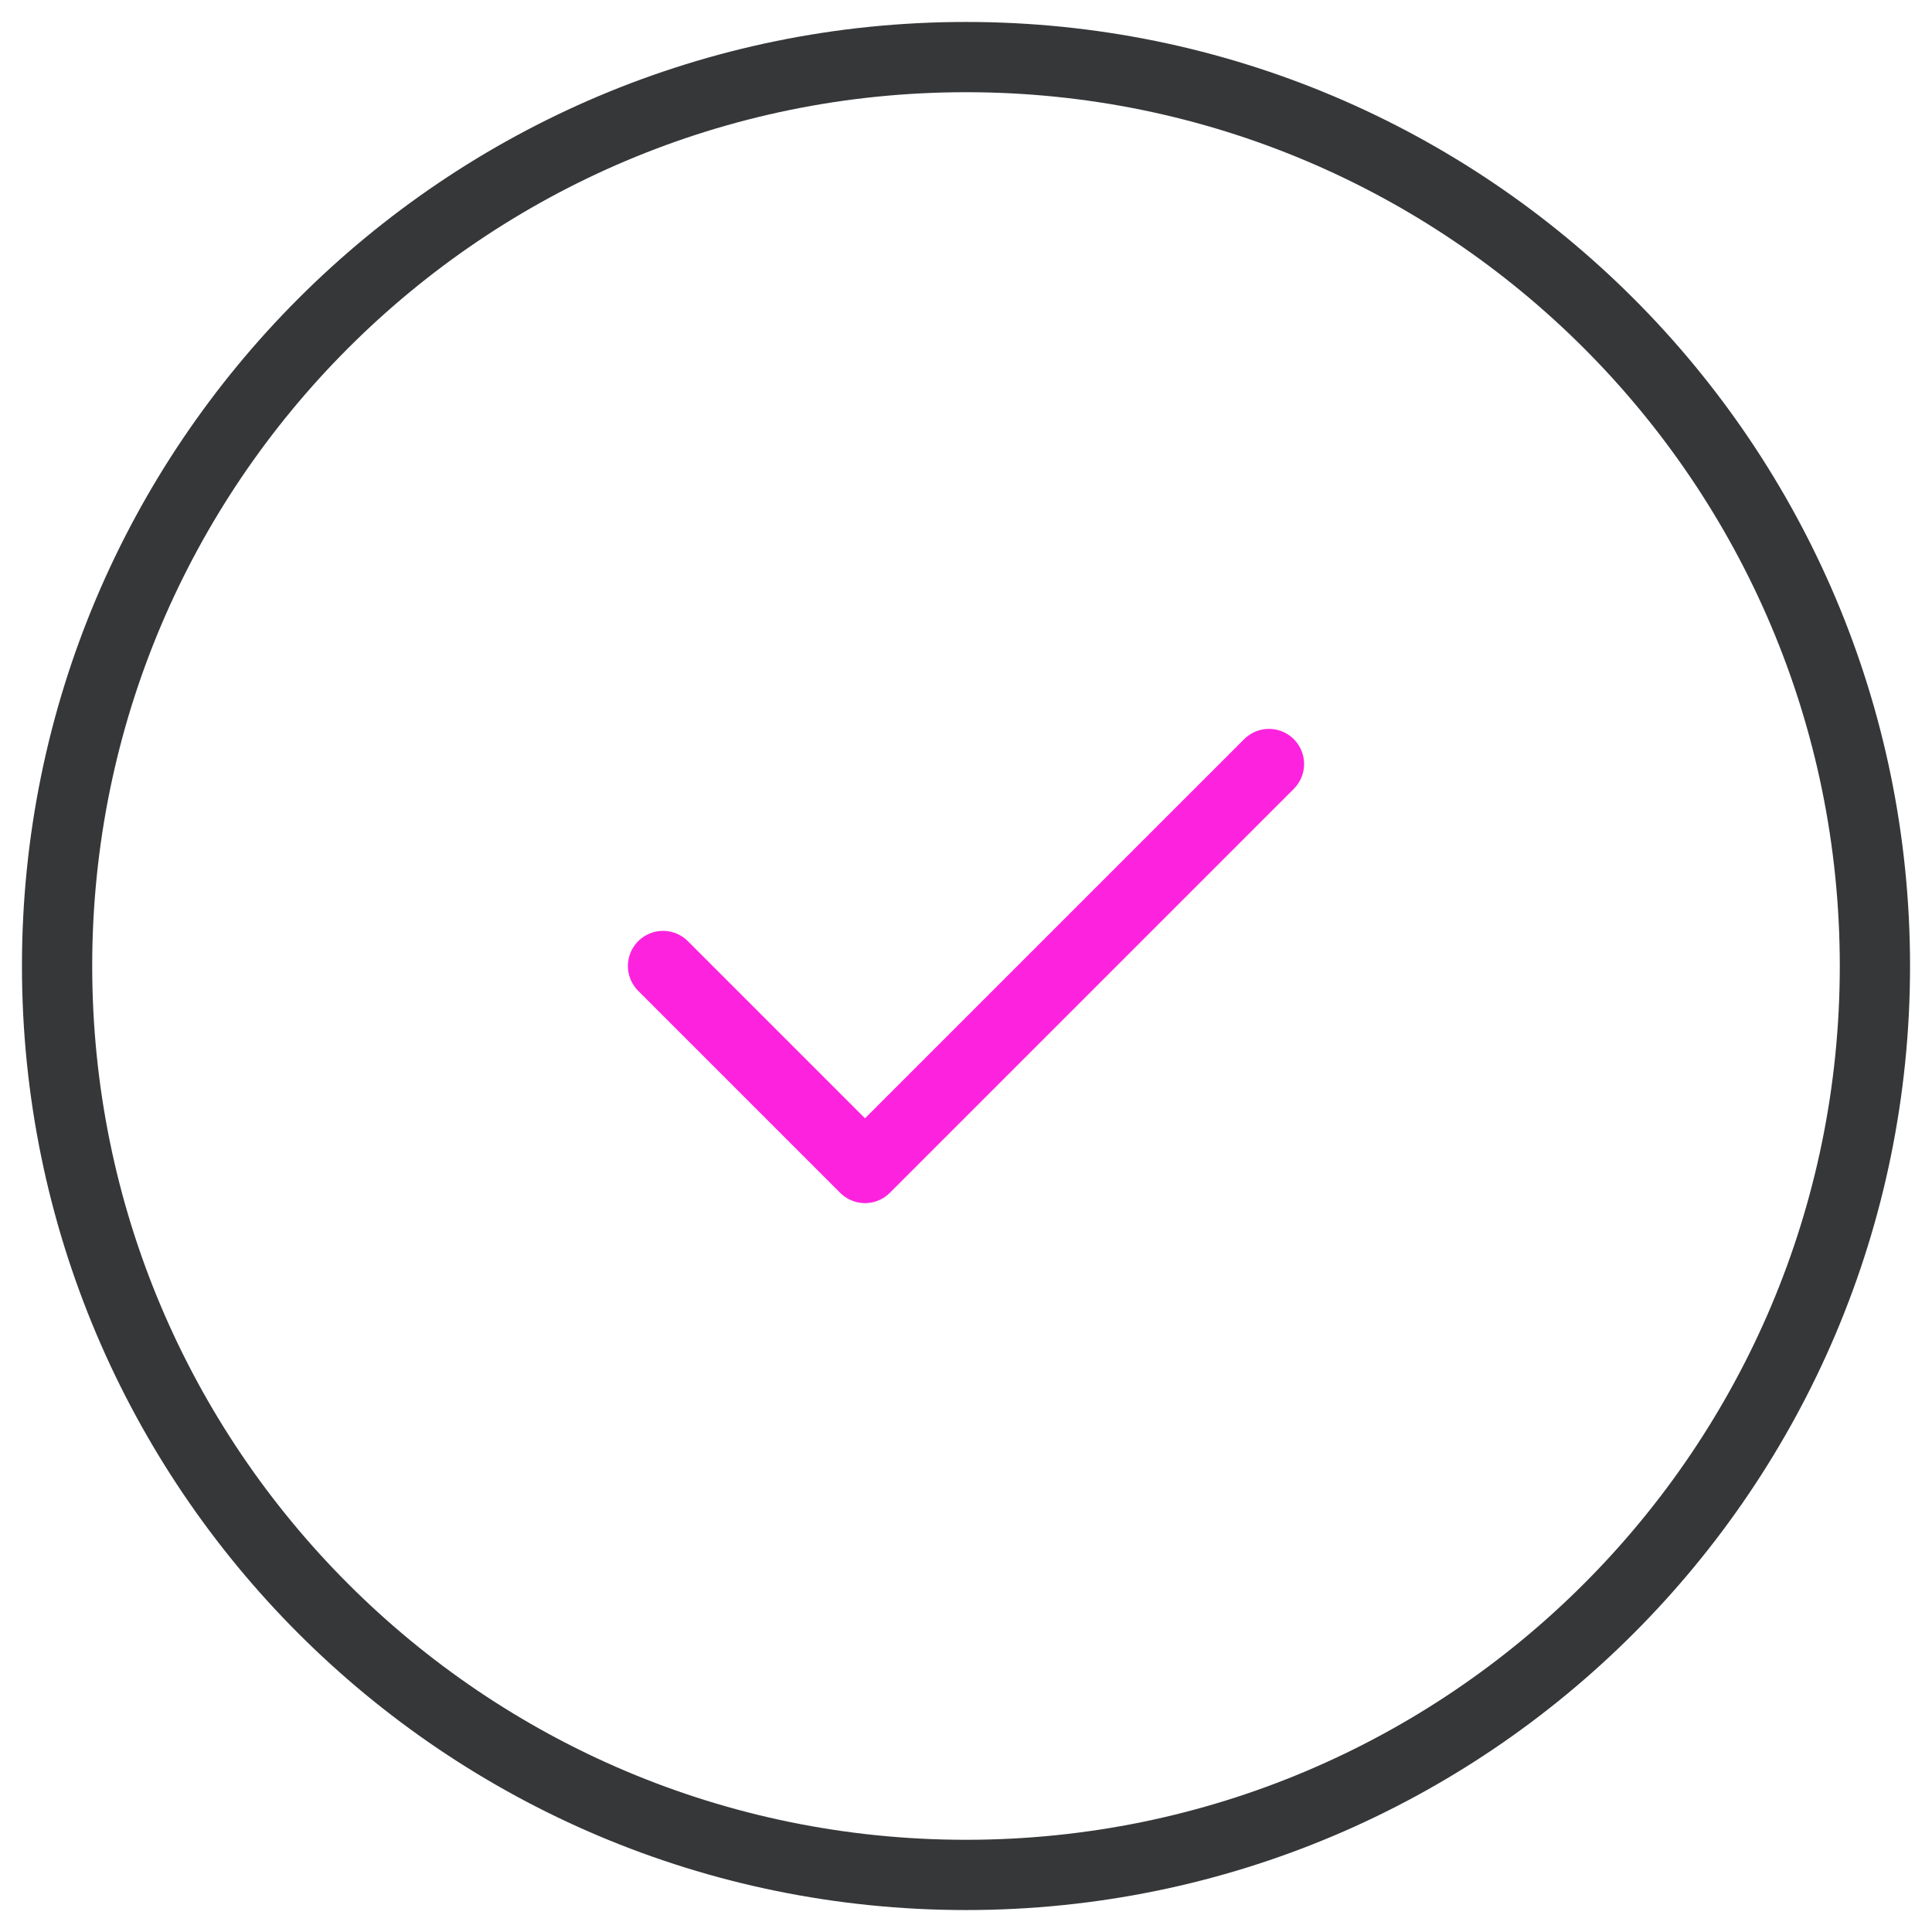 <svg width="55" height="55" viewBox="0 0 55 55" fill="none" xmlns="http://www.w3.org/2000/svg">
<path d="M27.5 53.375C41.79 53.375 53.375 41.79 53.375 27.5C53.375 13.21 41.79 1.625 27.5 1.625C13.21 1.625 1.625 13.21 1.625 27.5C1.625 41.79 13.21 53.375 27.5 53.375Z" stroke="#363739" stroke-width="2" stroke-linecap="round" stroke-linejoin="round"/>
<path d="M18.875 27.5L24.625 33.25L36.125 21.75" stroke="#FD23DE" stroke-width="2" stroke-linecap="round" stroke-linejoin="round"/>
</svg>
